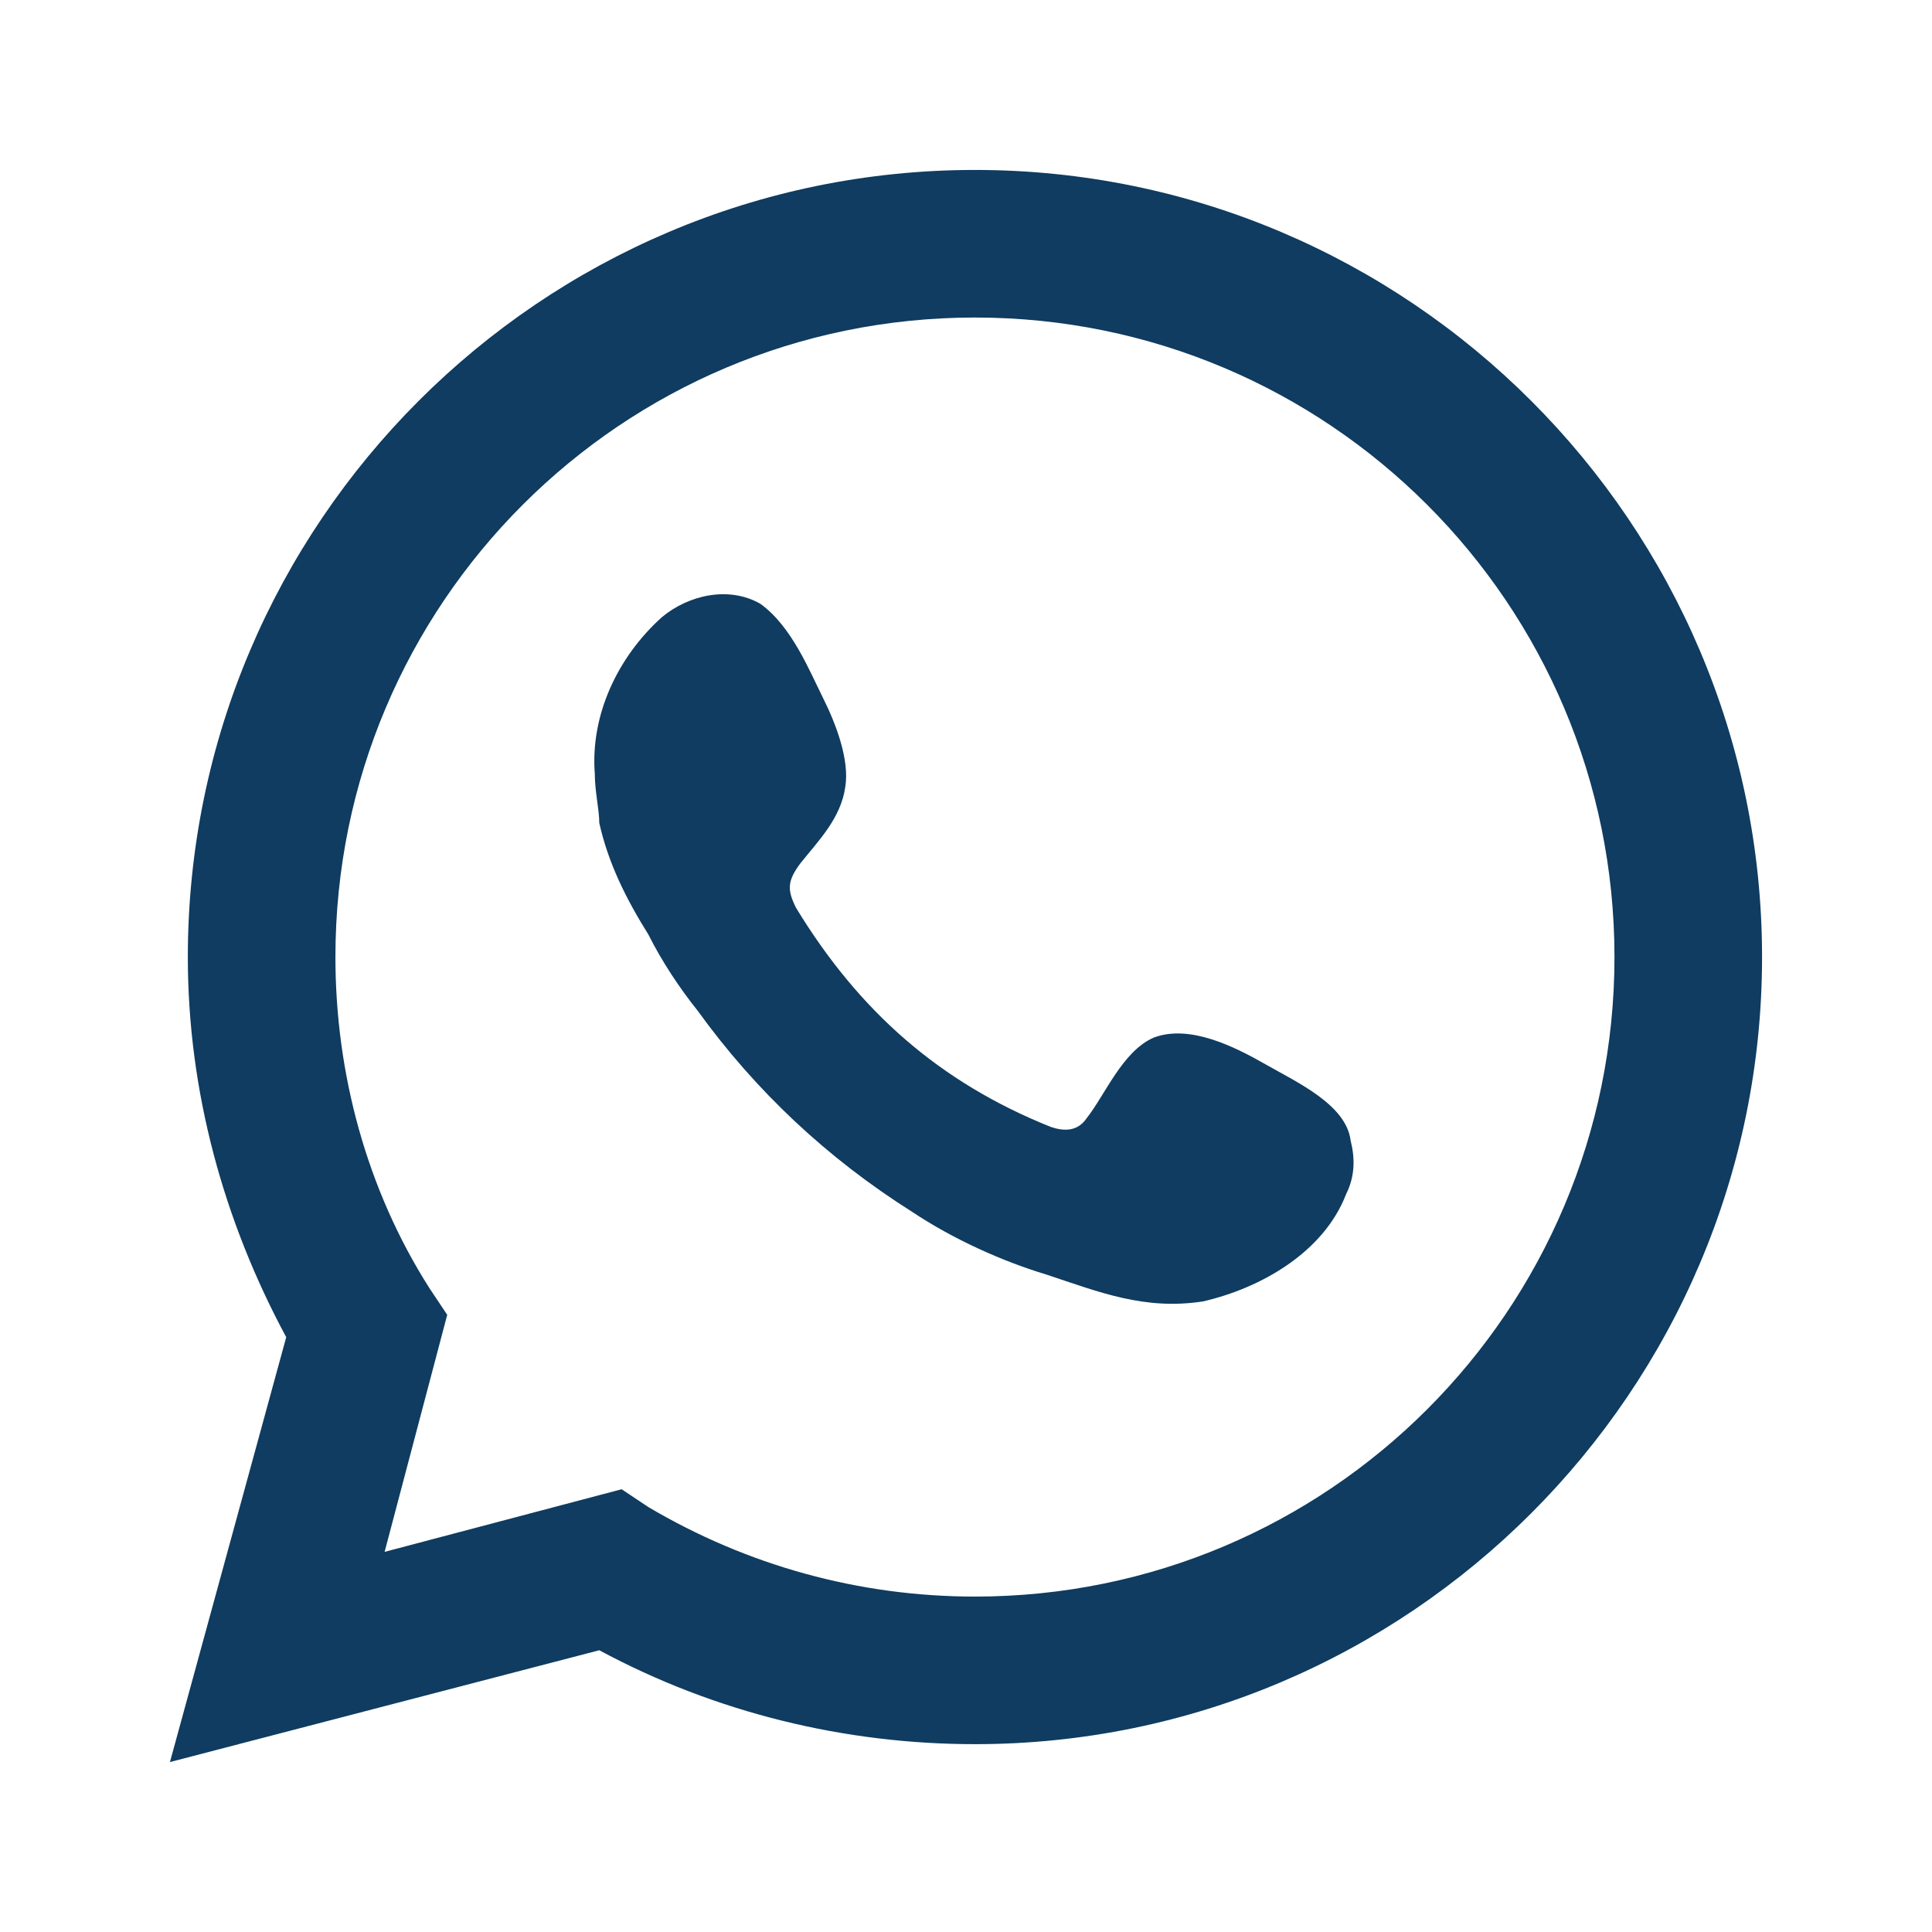 <?xml version="1.0" encoding="utf-8"?>
<!-- Generator: Adobe Illustrator 27.8.1, SVG Export Plug-In . SVG Version: 6.00 Build 0)  -->
<svg version="1.1" id="Layer_1" xmlns="http://www.w3.org/2000/svg" xmlns:xlink="http://www.w3.org/1999/xlink" x="0px" y="0px"
	 viewBox="0 0 43.2 43.2" style="enable-background:new 0 0 43.2 43.2;" xml:space="preserve">
<style type="text/css">
	.st0{fill:#0F3C60;}
	.st1{fill-rule:evenodd;clip-rule:evenodd;fill:#0F3C60;}
</style>
<g>
	<path class="st0" d="M3.8,39.4l2.6-9.5c-1.4-2.6-2.2-5.5-2.2-8.5c0-9.7,7.9-17.6,17.6-17.6c9.7,0,17.6,7.9,17.6,17.6
		c0,9.7-7.9,17.6-17.6,17.6c-2.9,0-5.8-0.7-8.4-2.1L3.8,39.4z M13.9,33.3l0.6,0.4c2.2,1.3,4.7,2,7.3,2c7.9,0,14.3-6.4,14.3-14.3
		c0-7.9-6.4-14.3-14.3-14.3c-7.9,0-14.3,6.4-14.3,14.3c0,2.6,0.7,5.2,2.1,7.4l0.4,0.6l-1.4,5.3L13.9,33.3z"/>
	<path class="st1" d="M28.3,23.8c-0.7-0.4-1.7-0.9-2.5-0.6c-0.7,0.3-1.1,1.3-1.5,1.8c-0.2,0.3-0.5,0.3-0.8,0.2
		c-2.5-1-4.3-2.6-5.7-4.9c-0.2-0.4-0.2-0.6,0.1-1c0.4-0.5,0.9-1,1-1.7c0.1-0.6-0.2-1.4-0.5-2C18.1,15,17.7,14,17,13.5
		c-0.7-0.4-1.6-0.2-2.2,0.3c-1,0.9-1.6,2.2-1.5,3.5c0,0.4,0.1,0.8,0.1,1.1c0.2,0.9,0.6,1.7,1.1,2.5c0.3,0.6,0.7,1.2,1.1,1.7
		c1.3,1.8,2.9,3.3,4.8,4.5c0.9,0.6,2,1.1,3,1.4c1.2,0.4,2.2,0.8,3.5,0.6c1.3-0.3,2.7-1.1,3.2-2.4c0.2-0.4,0.2-0.8,0.1-1.2
		C30.1,24.7,29,24.2,28.3,23.8z"/>
</g>
</svg>
